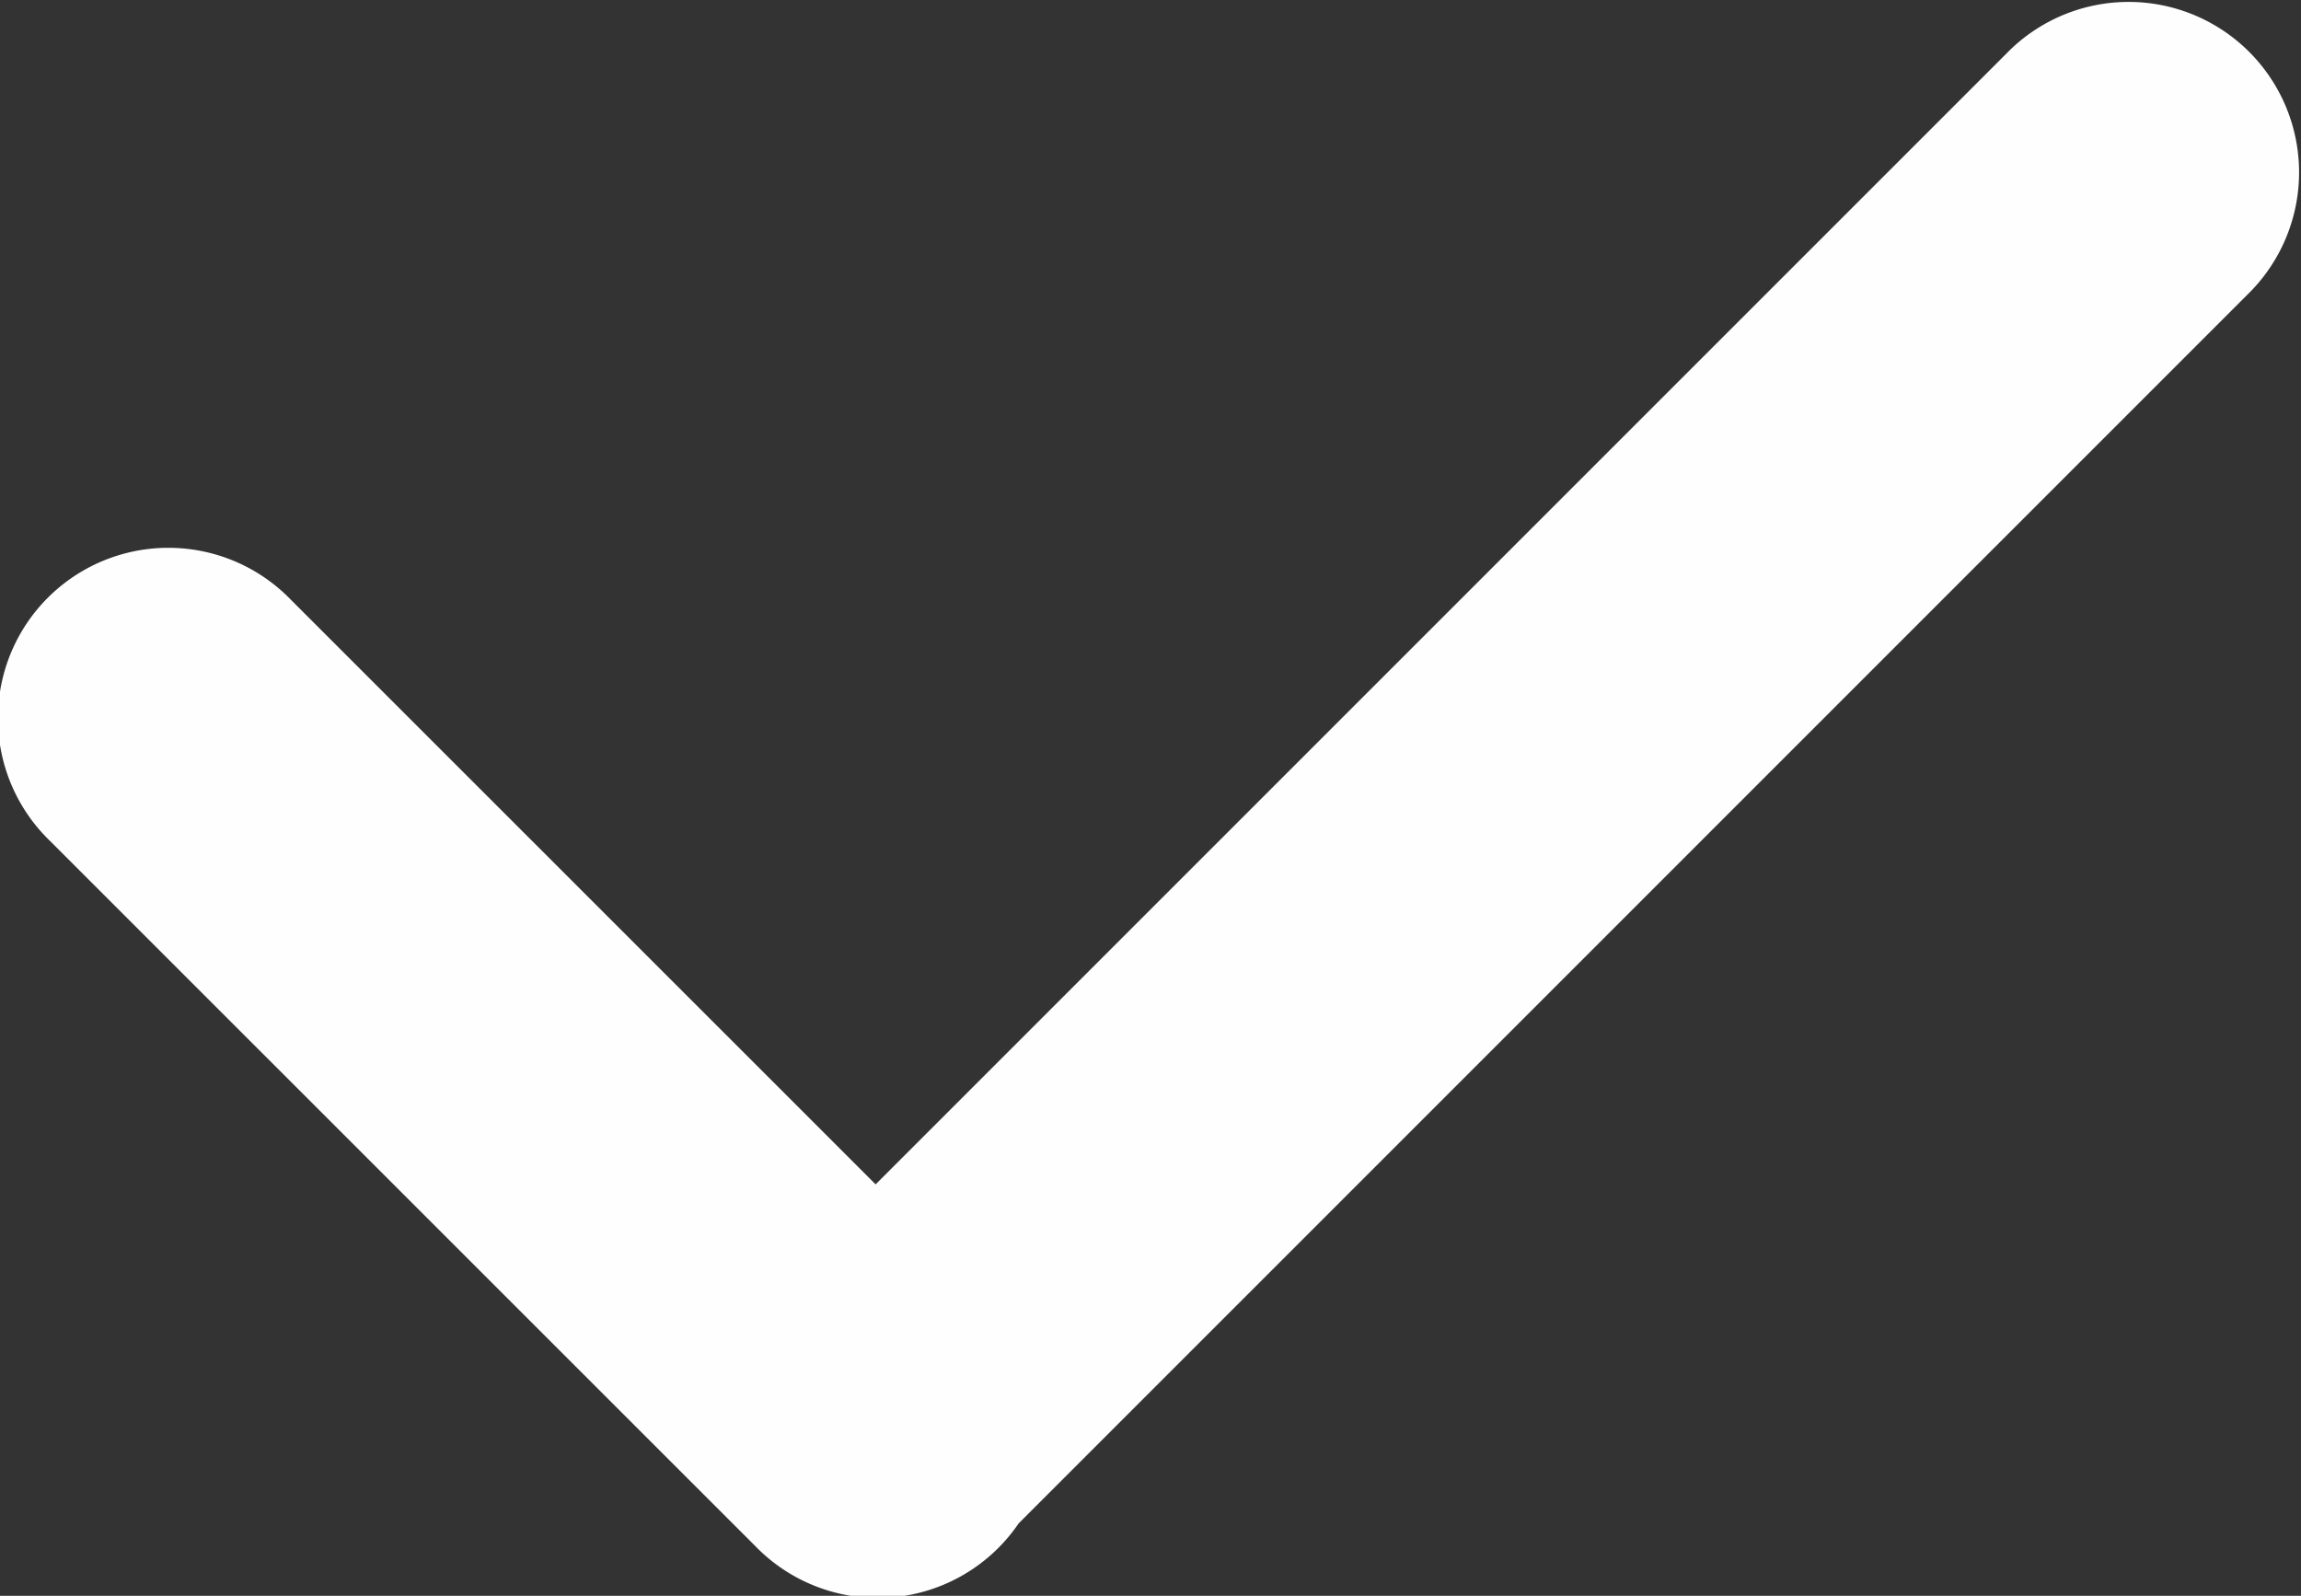 <svg xmlns="http://www.w3.org/2000/svg" width="13.499" height="9.362" viewBox="0 0 13.499 9.362">
  <rect x="0" y="0" width="13.499" height="9.362" fill="#333333" stroke="none"/>
  <g id="Сгруппировать_131" data-name="Сгруппировать 131" transform="translate(-377.878 -5592.827)">
    <path id="Контур_102" data-name="Контур 102" d="M378.171,5597.76a1,1,0,1,1,1.414-1.414Zm4.137,4.136-4.137-4.136,1.414-1.414,4.137,4.136v1.414Zm1.414-1.414a1,1,0,1,1-1.414,1.414Zm7.363-5.949-7.363,7.363-1.414-1.414,7.363-7.363Zm-1.414-1.414a1,1,0,0,1,1.414,1.414Z" fill="#fefefe"/>
  </g>
</svg>

